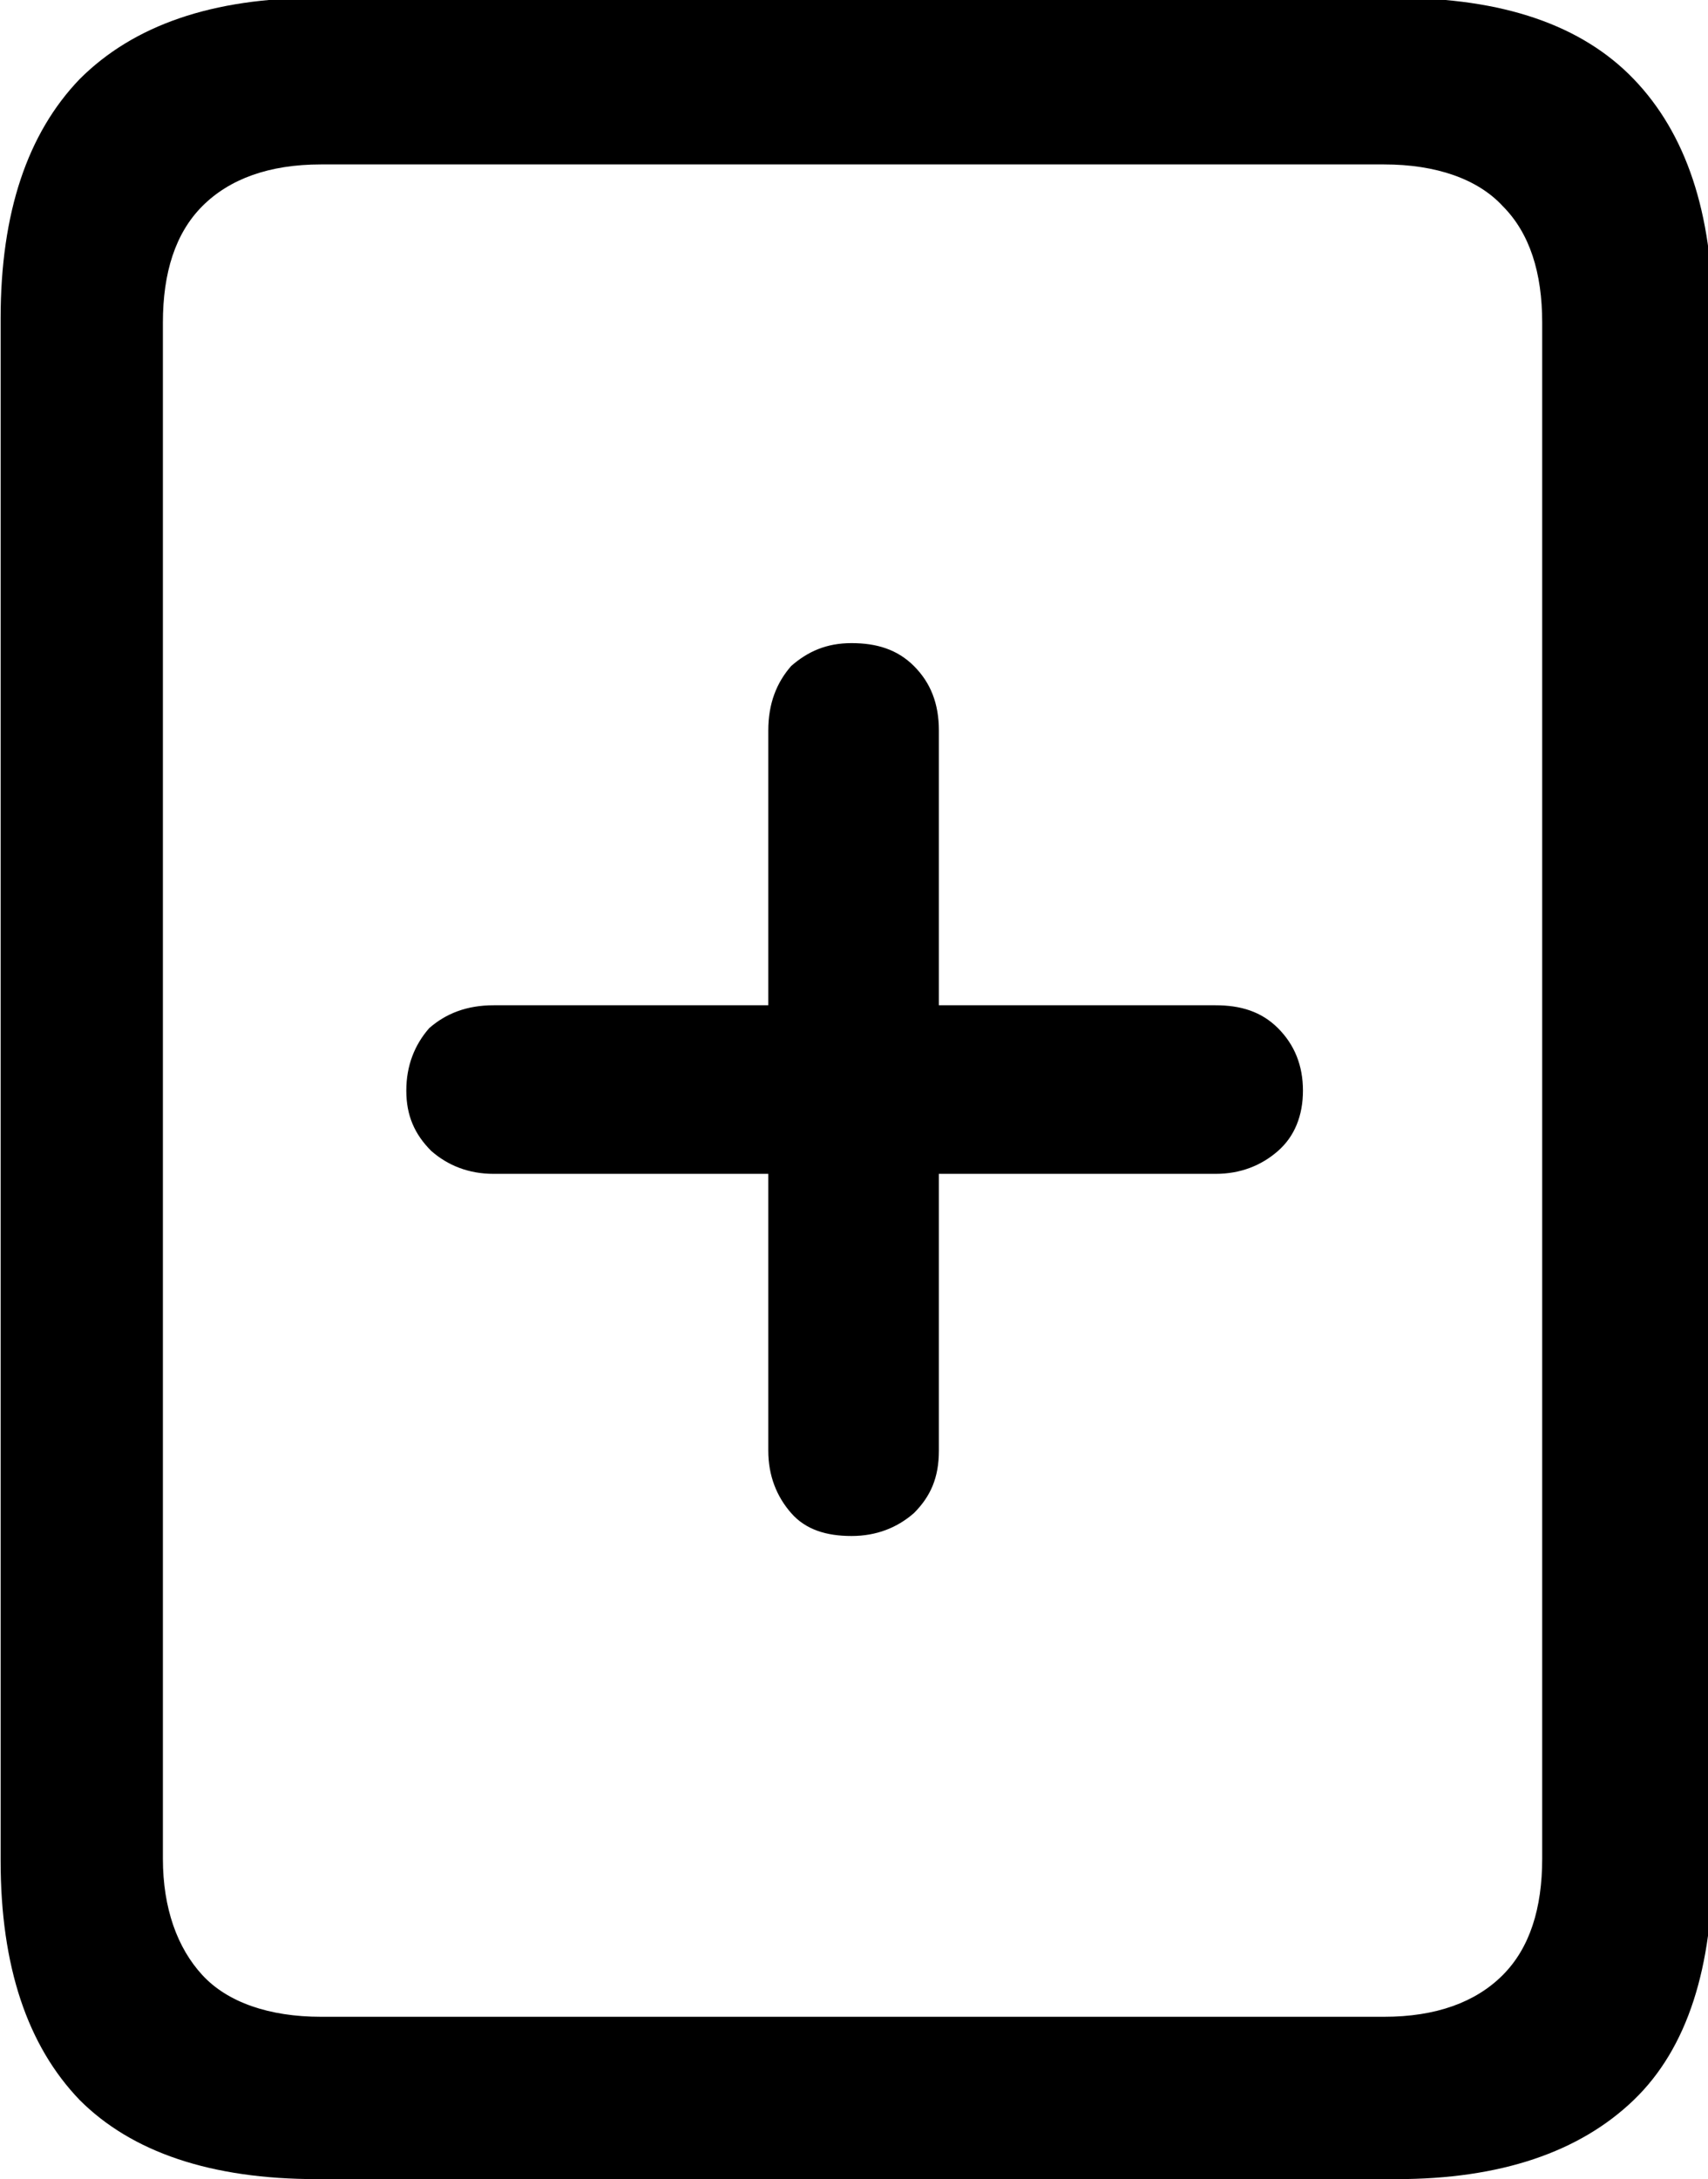 <?xml version="1.0" encoding="utf-8"?>
<!-- Generator: Adobe Illustrator 25.2.1, SVG Export Plug-In . SVG Version: 6.00 Build 0)  -->
<svg version="1.1" id="Layer_1" xmlns="http://www.w3.org/2000/svg" xmlns:xlink="http://www.w3.org/1999/xlink" x="0px" y="0px"
	 viewBox="0 0 82.1 104.7" style="enable-background:new 0 0 82.1 104.7;" xml:space="preserve">
<g id="Symbols">
	<g id="Regular-M" transform="matrix(1 0 0 1 1396.33 1126)">
		<path d="M-1396.3-1036.6c0,5.1,1.3,8.9,3.8,11.5c2.5,2.5,6.3,3.8,11.4,3.8h51.9c5,0,8.8-1.3,11.4-3.8s3.8-6.4,3.8-11.5v-74.1
			c0-5.1-1.3-8.9-3.8-11.5c-2.5-2.6-6.3-3.9-11.4-3.9h-51.9c-5,0-8.8,1.3-11.4,3.9c-2.5,2.6-3.8,6.4-3.8,11.5V-1036.6z
			 M-1388.5-1036.7v-73.8c0-2.4,0.6-4.3,1.9-5.6c1.3-1.3,3.2-2,5.7-2h51.1c2.5,0,4.5,0.7,5.7,2c1.3,1.3,1.9,3.2,1.9,5.6v73.8
			c0,2.4-0.6,4.3-1.9,5.6c-1.3,1.3-3.2,2-5.7,2h-51.1c-2.5,0-4.5-0.7-5.7-2C-1387.8-1032.4-1388.5-1034.3-1388.5-1036.7z
			 M-1376.8-1073.6c0,1.2,0.4,2.1,1.2,2.9c0.8,0.7,1.8,1.1,3,1.1h13.2v13.3c0,1.2,0.4,2.2,1.1,3c0.7,0.8,1.7,1.1,2.9,1.1
			c1.2,0,2.2-0.4,3-1.1c0.8-0.8,1.2-1.7,1.2-3v-13.3h13.3c1.2,0,2.2-0.4,3-1.1c0.8-0.7,1.2-1.7,1.2-2.9c0-1.2-0.4-2.2-1.2-3
			c-0.8-0.8-1.8-1.1-3-1.1h-13.3v-13.2c0-1.3-0.4-2.3-1.2-3.1c-0.8-0.8-1.8-1.1-3-1.1c-1.2,0-2.1,0.4-2.9,1.1
			c-0.7,0.8-1.1,1.8-1.1,3.1v13.2h-13.2c-1.3,0-2.3,0.4-3.1,1.1C-1376.4-1075.8-1376.8-1074.8-1376.8-1073.6z"/>
	</g>
</g>
</svg>
